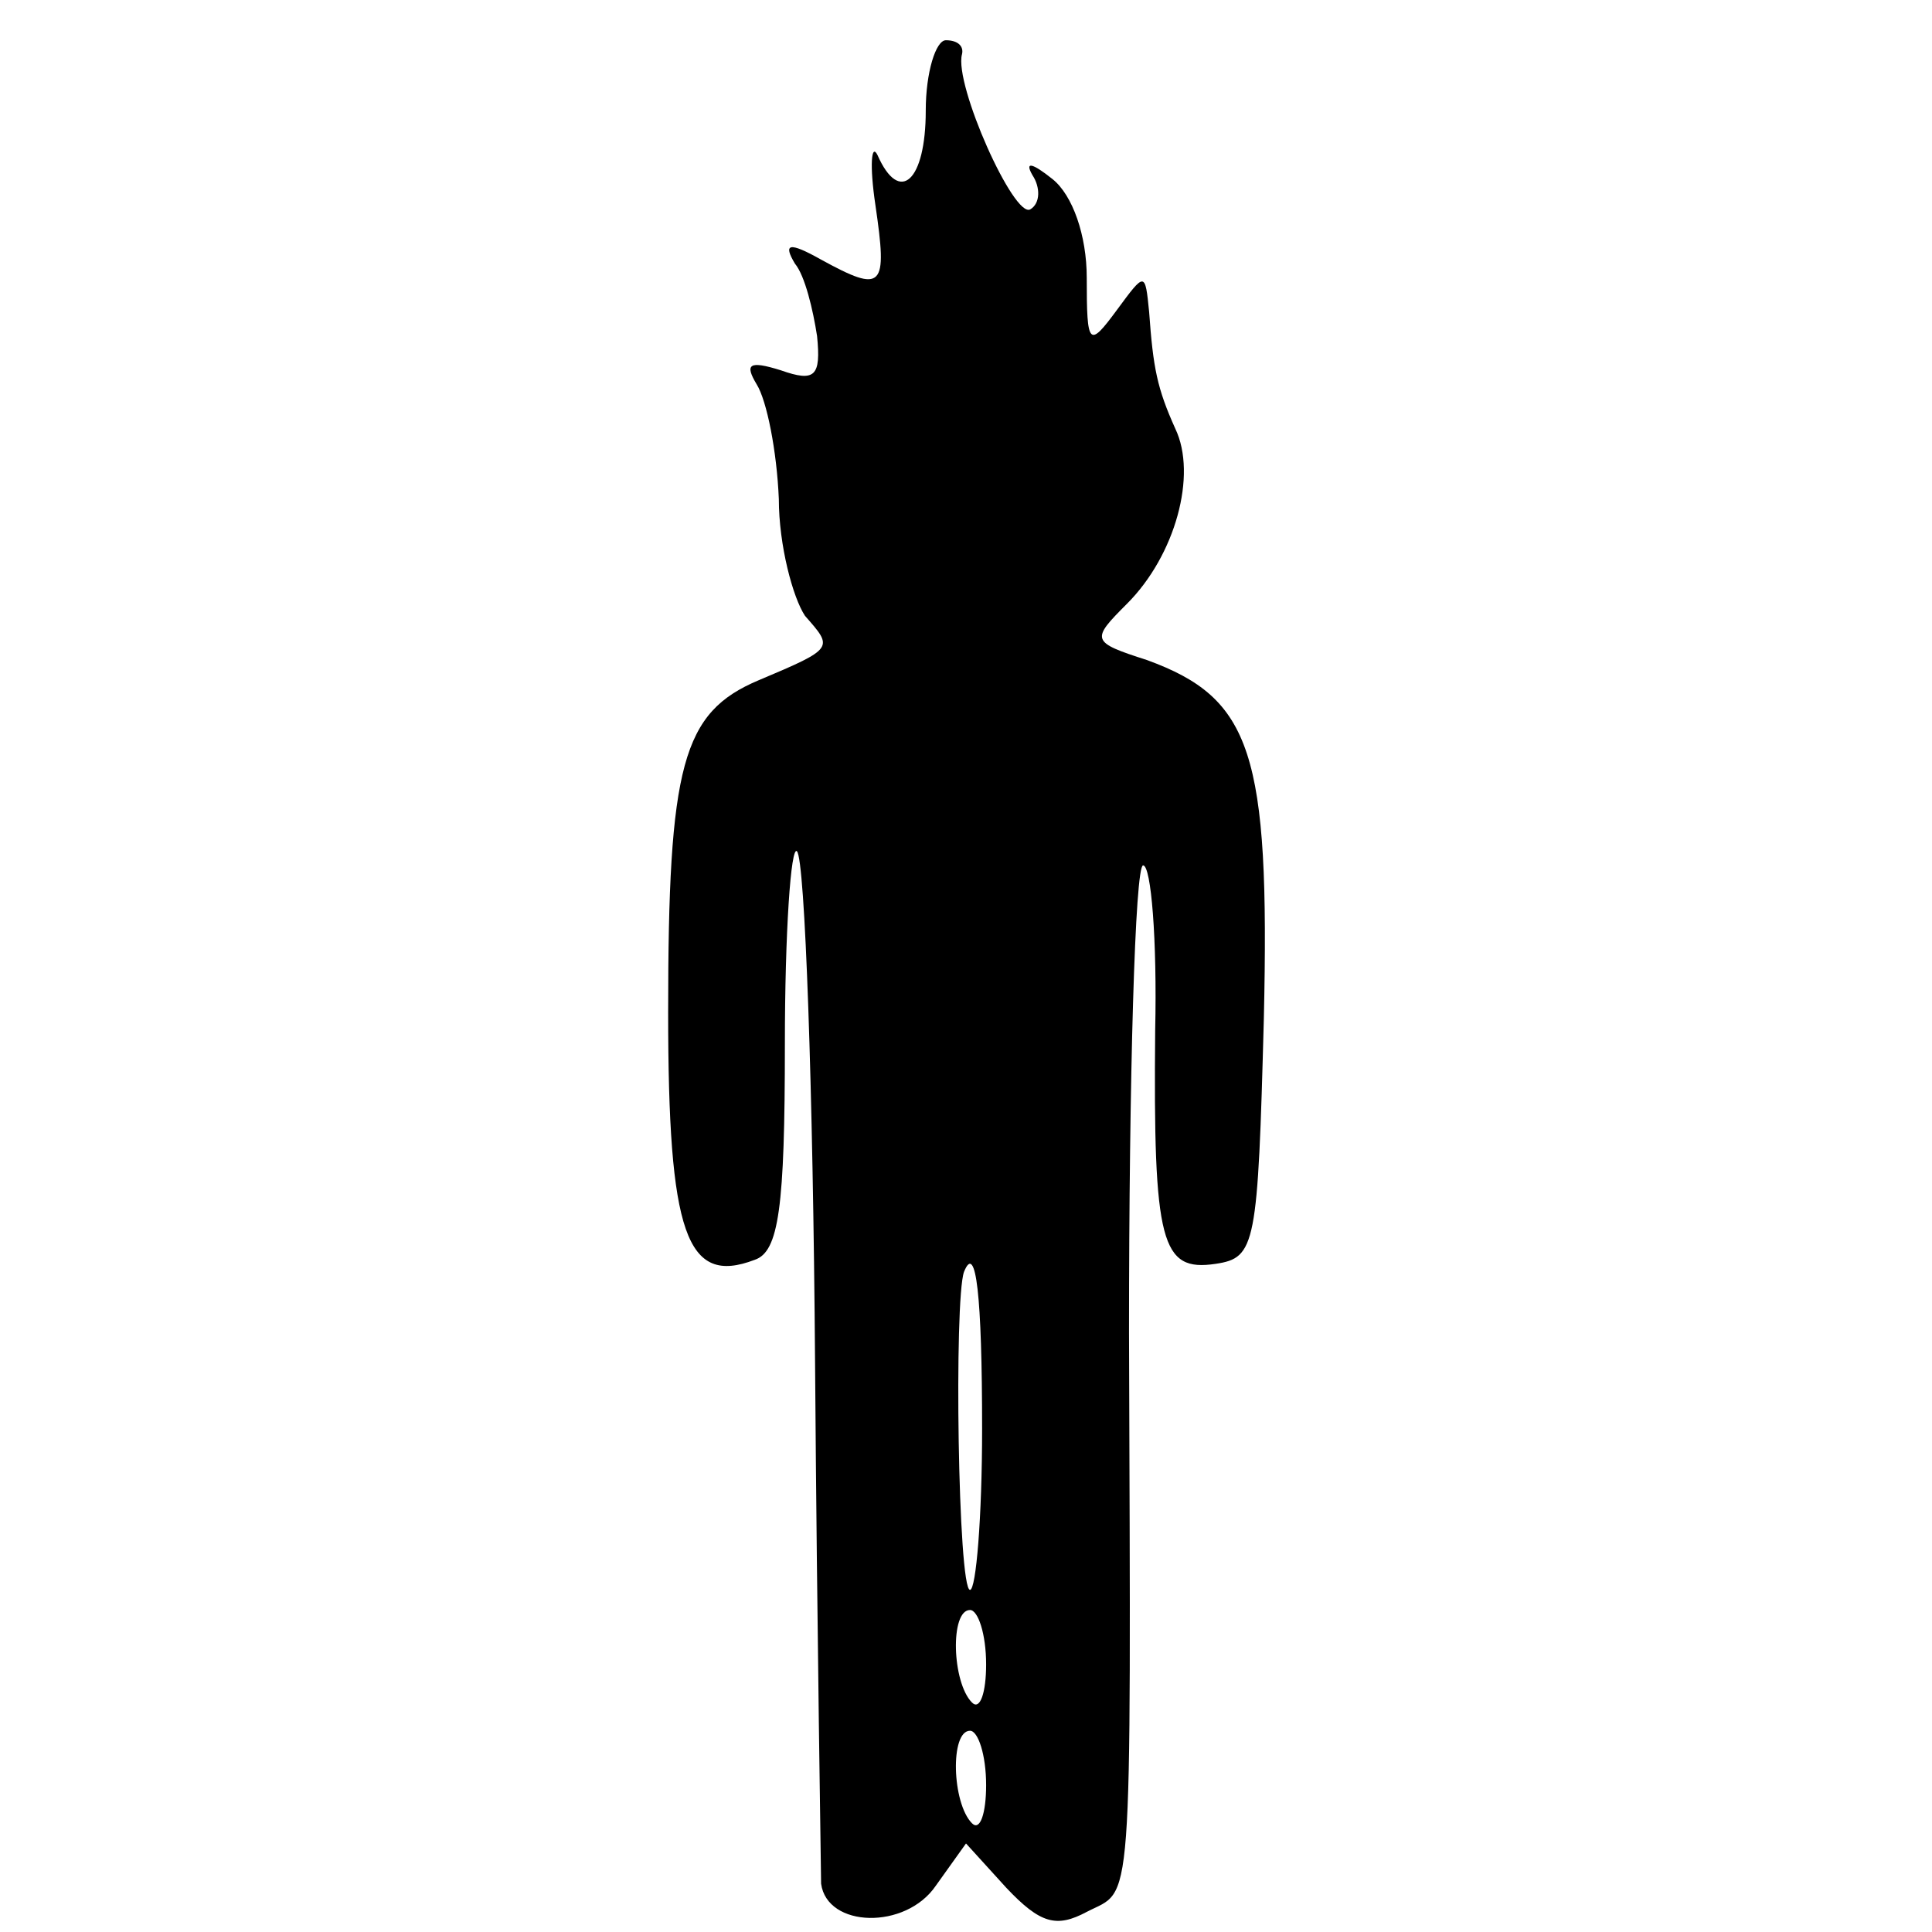 <?xml version="1.0" standalone="no"?>
<!DOCTYPE svg PUBLIC "-//W3C//DTD SVG 20010904//EN"
 "http://www.w3.org/TR/2001/REC-SVG-20010904/DTD/svg10.dtd">
<svg version="1.0" xmlns="http://www.w3.org/2000/svg"
 width="96pt" height="96pt" viewBox="0 0 96 96"
 preserveAspectRatio="xMidYMid meet">
<g transform="translate(0,96) scale(0.1,-0.1)"
fill="#000000" stroke="none">
<path d="M460 905 c0 -35 -13 -47 -24 -22 -3 6 -4 -5 -1 -25 6 -41 4 -44 -27
-27 -16 9 -19 8 -13 -2 5 -6 9 -23 11 -36 2 -20 -1 -23 -18 -17 -16 5 -18 3
-12 -7 5 -8 10 -33 11 -57 0 -23 7 -49 13 -58 14 -16 15 -16 -23 -32 -38 -16
-45 -42 -45 -165 0 -110 9 -136 43 -123 12 4 15 26 15 107 0 56 3 99 6 96 4
-4 8 -118 9 -254 1 -137 3 -253 3 -259 3 -22 42 -23 57 -1 l15 21 20 -22 c17
-18 25 -20 40 -12 23 12 22 -7 21 288 0 127 3 232 7 232 4 0 7 -37 6 -82 -1
-106 3 -120 30 -116 20 3 21 9 24 122 3 132 -6 159 -58 178 -28 9 -28 10 -10
28 24 24 35 64 24 87 -9 20 -11 30 -13 58 -2 20 -2 20 -16 1 -14 -19 -15 -18
-15 16 0 21 -7 41 -17 49 -10 8 -14 9 -10 2 4 -6 4 -14 -1 -17 -8 -5 -38 62
-34 77 1 4 -2 7 -8 7 -5 0 -10 -16 -10 -35z m28 -655 c0 -44 -3 -80 -6 -80 -6
0 -8 144 -3 158 6 15 9 -12 9 -78z m2 -117 c0 -14 -3 -23 -7 -19 -10 10 -11
46 -1 46 4 0 8 -12 8 -27z m0 -60 c0 -14 -3 -23 -7 -19 -10 10 -11 46 -1 46 4
0 8 -12 8 -27z"/>
</g>
</svg>
